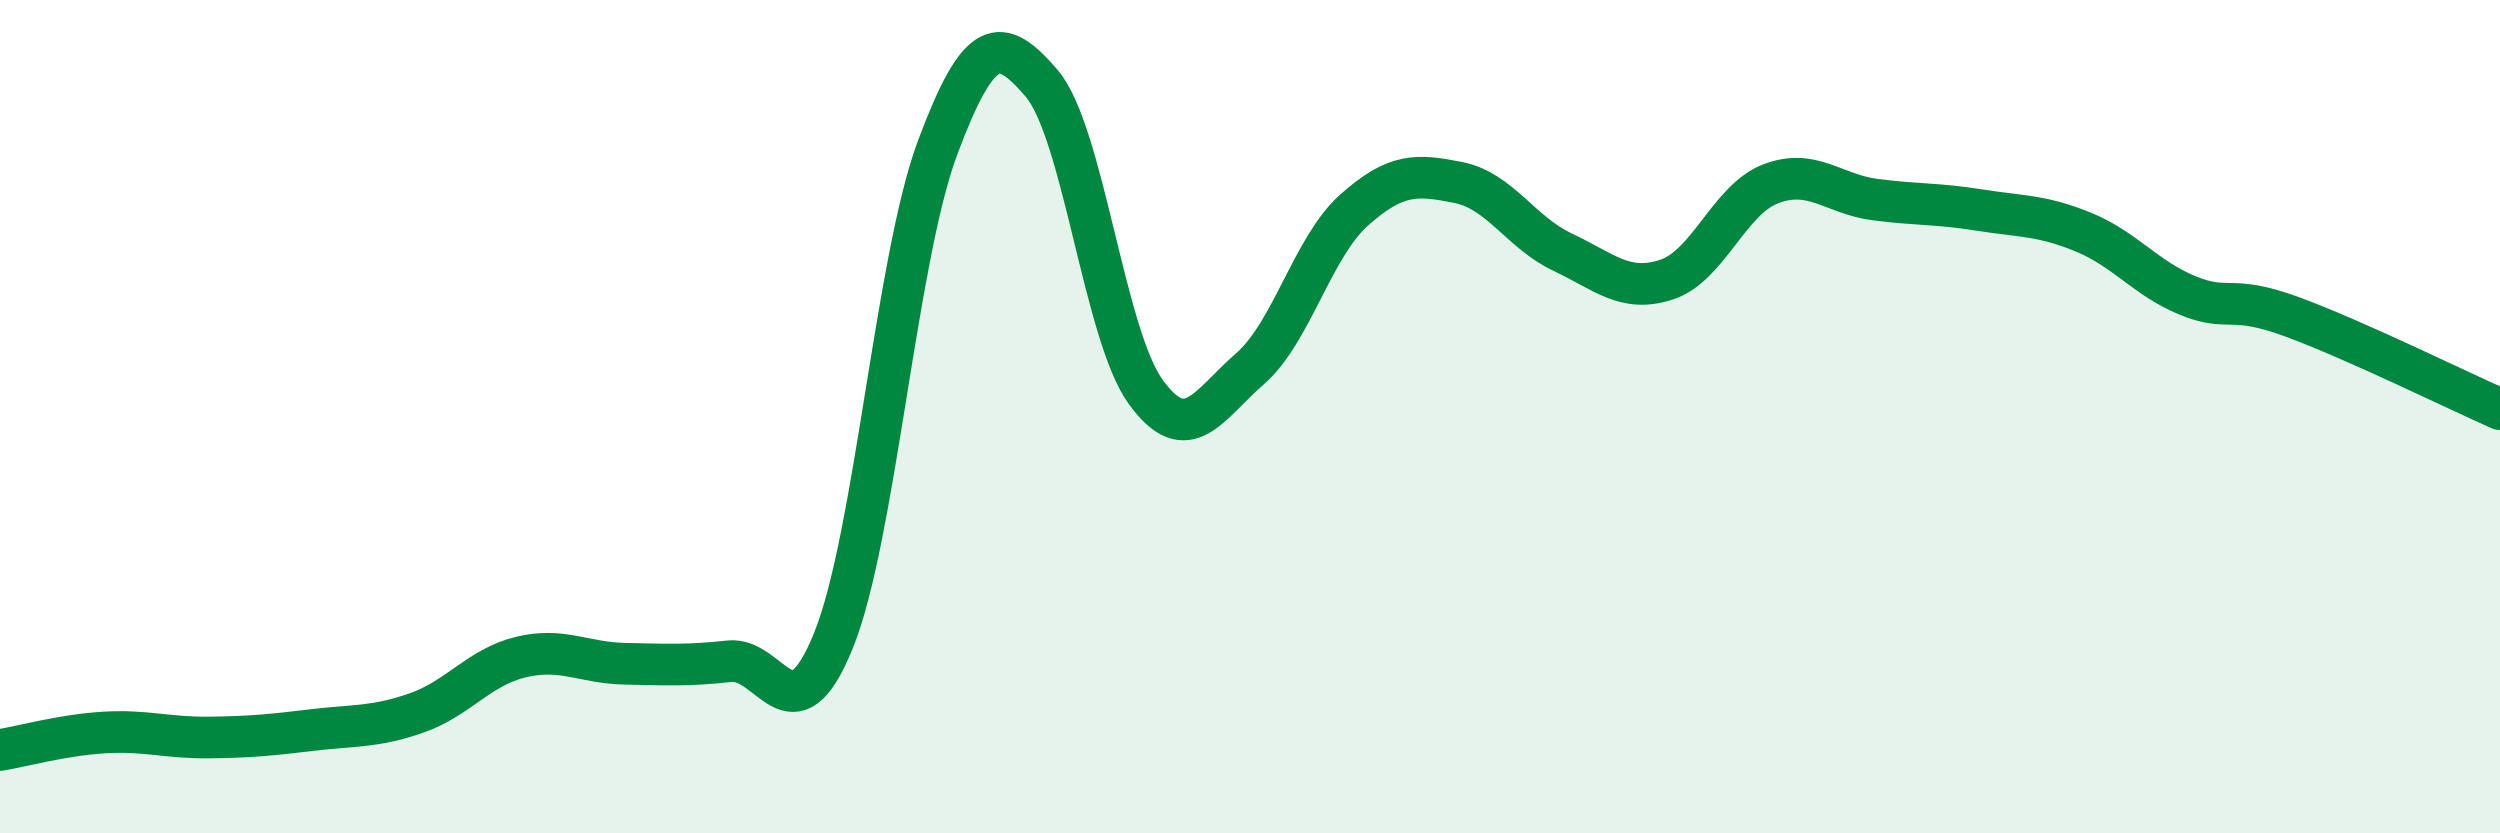 
    <svg width="60" height="20" viewBox="0 0 60 20" xmlns="http://www.w3.org/2000/svg">
      <path
        d="M 0,18 C 0.5,17.92 1.5,17.64 2.5,17.58 C 3.5,17.52 4,17.71 5,17.7 C 6,17.69 6.5,17.64 7.5,17.52 C 8.5,17.4 9,17.46 10,17.11 C 11,16.76 11.5,16.01 12.5,15.77 C 13.5,15.53 14,15.91 15,15.93 C 16,15.95 16.5,15.98 17.5,15.87 C 18.5,15.76 19,17.84 20,15.38 C 21,12.92 21.5,6.23 22.5,3.55 C 23.5,0.87 24,0.83 25,2 C 26,3.17 26.5,8.04 27.5,9.41 C 28.5,10.78 29,9.72 30,8.85 C 31,7.98 31.5,5.93 32.5,5.04 C 33.5,4.15 34,4.18 35,4.38 C 36,4.58 36.5,5.58 37.5,6.05 C 38.5,6.52 39,7.04 40,6.71 C 41,6.38 41.5,4.79 42.5,4.41 C 43.5,4.03 44,4.66 45,4.79 C 46,4.92 46.5,4.88 47.5,5.04 C 48.5,5.2 49,5.16 50,5.57 C 51,5.98 51.5,6.68 52.5,7.09 C 53.5,7.5 53.5,7.05 55,7.6 C 56.5,8.15 59,9.38 60,9.82L60 20L0 20Z"
        fill="#008740"
        opacity="0.1"
        stroke-linecap="round"
        stroke-linejoin="round"
      />
      <path
        d="M 0,18 C 0.5,17.92 1.5,17.64 2.5,17.58 C 3.5,17.52 4,17.71 5,17.7 C 6,17.69 6.5,17.64 7.5,17.52 C 8.5,17.4 9,17.46 10,17.11 C 11,16.76 11.5,16.01 12.5,15.77 C 13.5,15.53 14,15.91 15,15.93 C 16,15.95 16.5,15.98 17.5,15.87 C 18.5,15.76 19,17.84 20,15.38 C 21,12.92 21.5,6.23 22.5,3.55 C 23.5,0.87 24,0.83 25,2 C 26,3.17 26.5,8.04 27.5,9.41 C 28.5,10.78 29,9.72 30,8.85 C 31,7.98 31.5,5.93 32.5,5.04 C 33.5,4.15 34,4.18 35,4.38 C 36,4.58 36.5,5.58 37.5,6.05 C 38.5,6.52 39,7.04 40,6.71 C 41,6.38 41.5,4.79 42.5,4.41 C 43.5,4.03 44,4.66 45,4.79 C 46,4.92 46.5,4.88 47.5,5.04 C 48.5,5.2 49,5.16 50,5.57 C 51,5.98 51.5,6.68 52.5,7.09 C 53.5,7.5 53.5,7.05 55,7.6 C 56.5,8.15 59,9.38 60,9.82"
        stroke="#008740"
        stroke-width="1"
        fill="none"
        stroke-linecap="round"
        stroke-linejoin="round"
      />
    </svg>
  